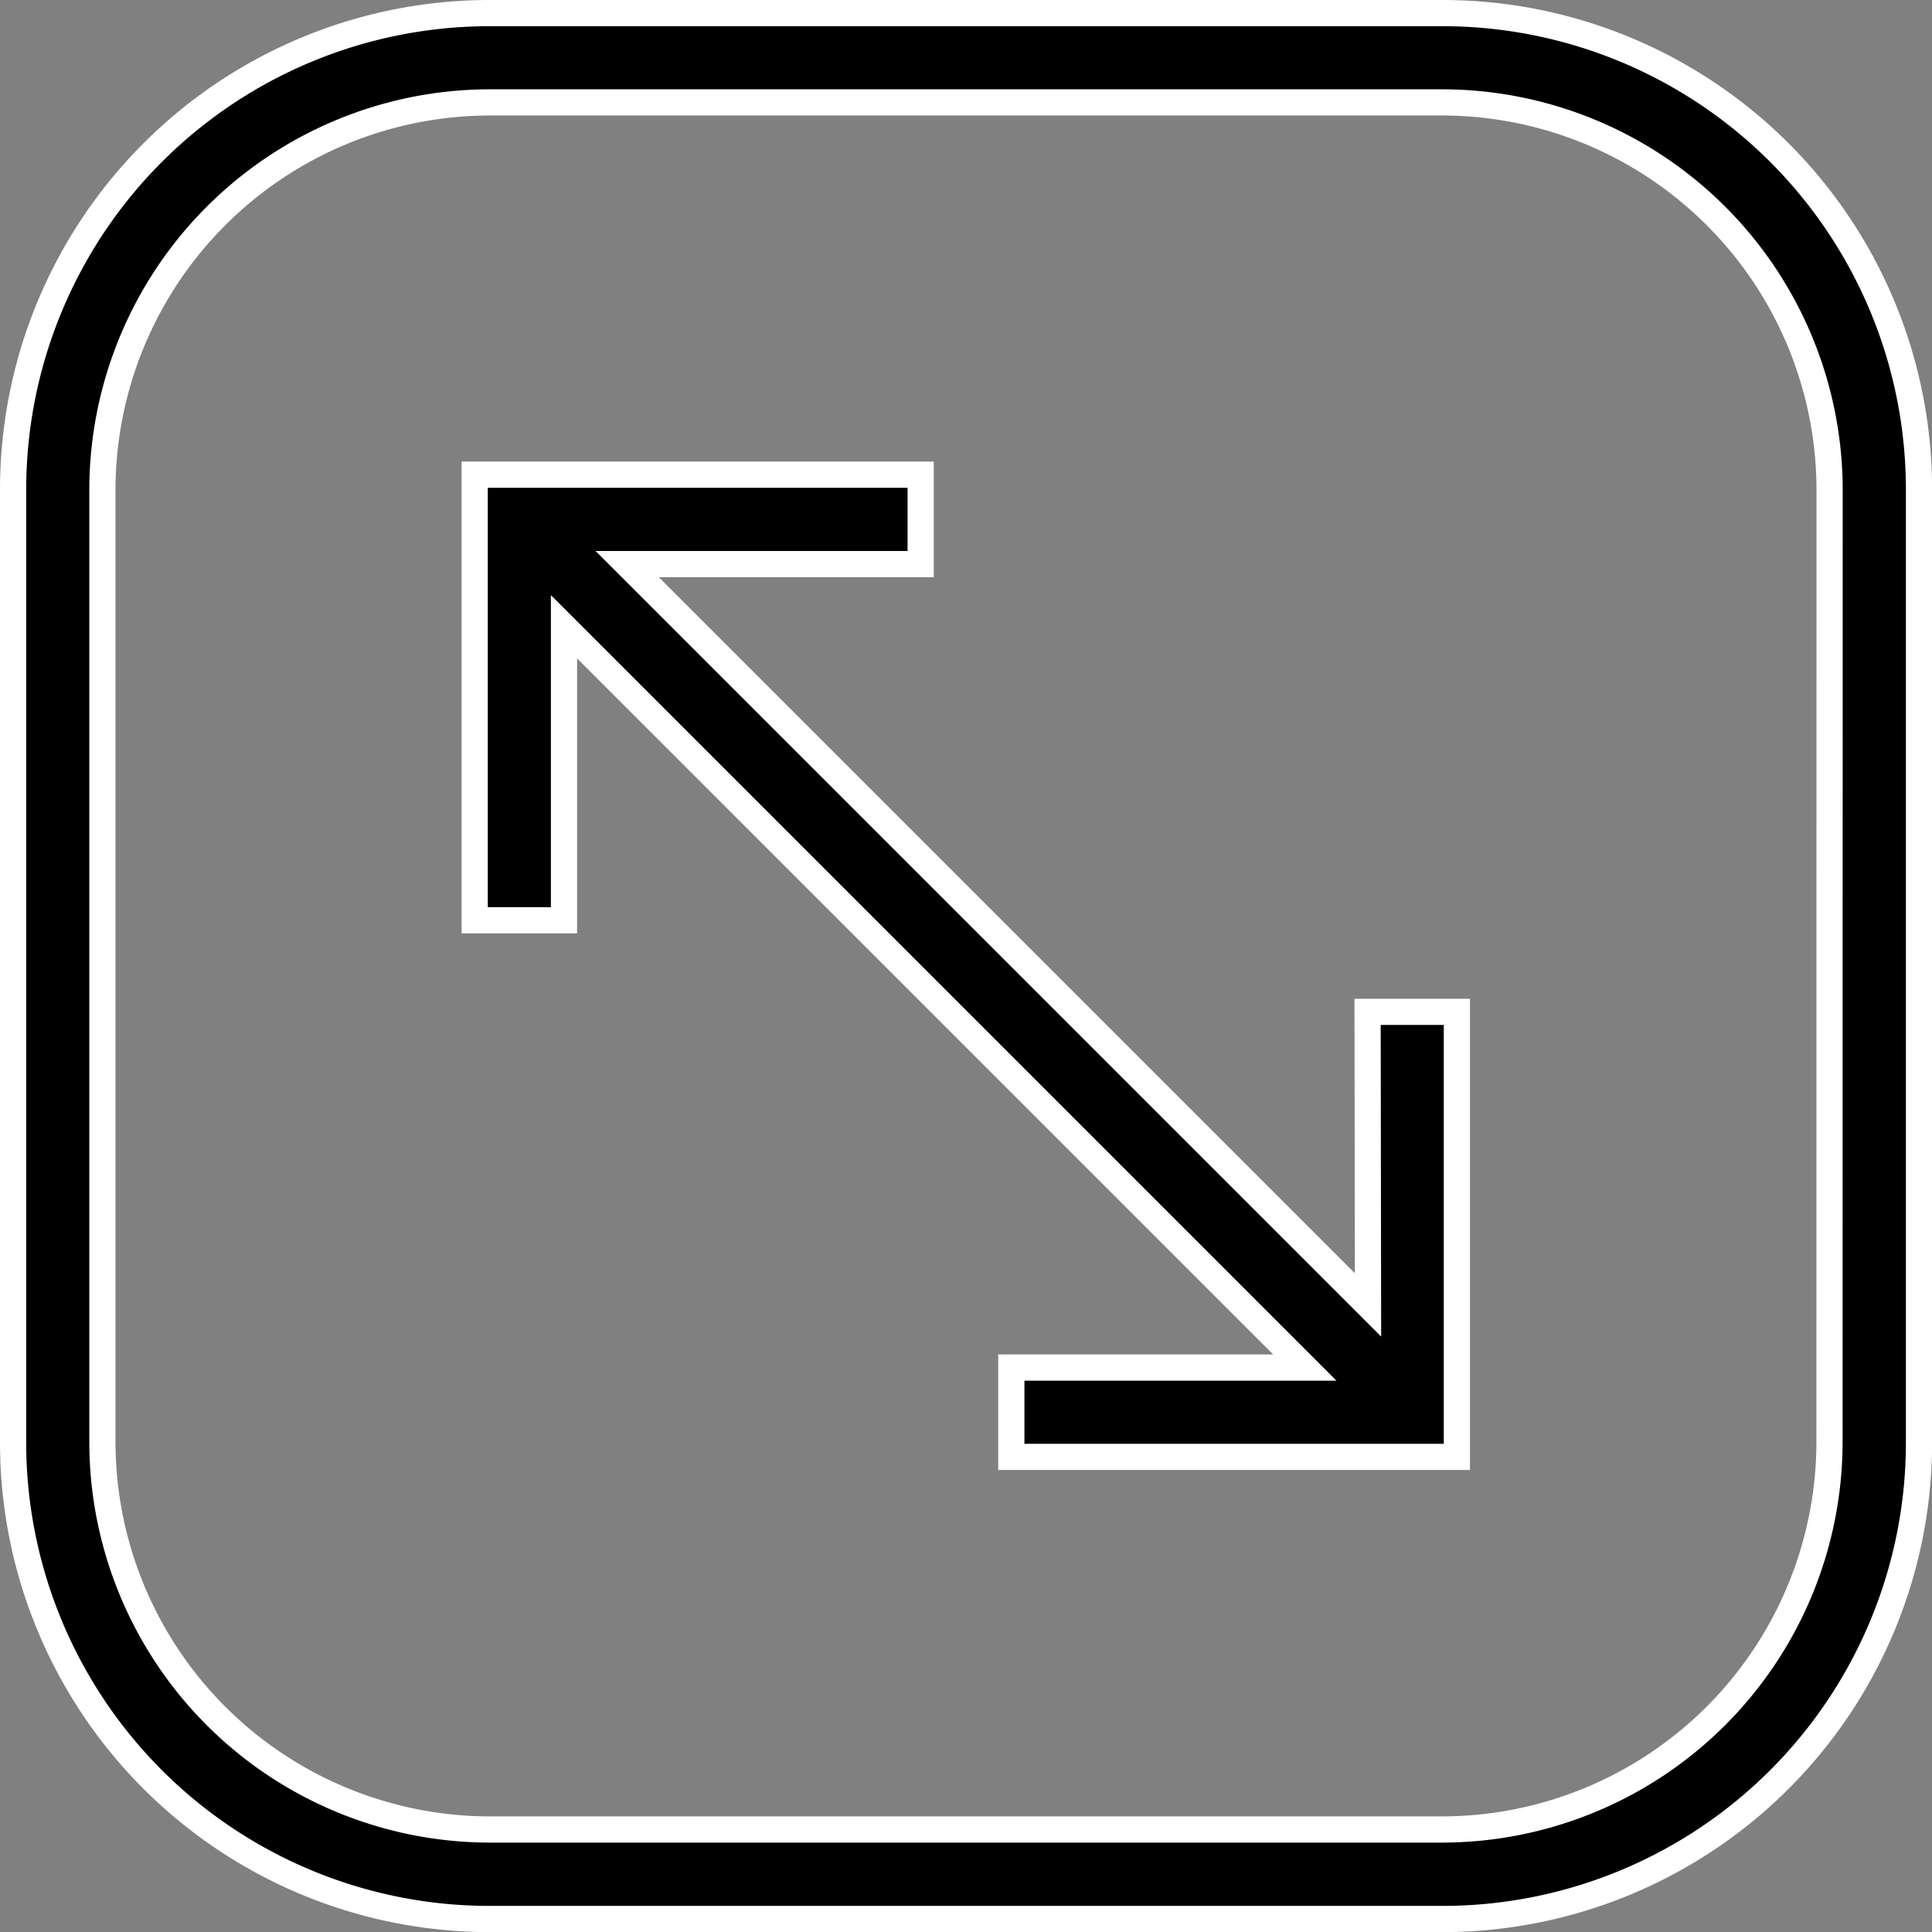 <svg xmlns="http://www.w3.org/2000/svg" width="18.433" height="18.433" viewBox="0 0 18.433 18.433">
  <rect x="0" y="0" width="18.433" height="18.433" fill="#808080" stroke="none"/>
  <g id="scale" transform="translate(0.125 0.125)">
    <path id="Path_84470" data-name="Path 84470" d="M13.637,0H4.546A4.546,4.546,0,0,0,0,4.546v9.092a4.546,4.546,0,0,0,4.546,4.546h9.092a4.546,4.546,0,0,0,4.546-4.546V4.546A4.546,4.546,0,0,0,13.637,0Zm3.693,13.637a3.7,3.7,0,0,1-3.693,3.693H4.546A3.7,3.7,0,0,1,.852,13.637V4.546A3.7,3.7,0,0,1,4.546.852h9.092a3.7,3.7,0,0,1,3.693,3.693Z" transform="translate(0)" stroke="#fff" stroke-width="0.25"/>
    <path id="Path_84471" data-name="Path 84471" d="M24.023,23.421l-7.068-7.068h2.8V15.5H15.5v4.251h.852v-2.8l7.068,7.068h-2.8v.852h4.251V20.625h-.852Z" transform="translate(-11.096 -11.096)" stroke="#fff" stroke-width="0.25"/>
  </g>
</svg>
